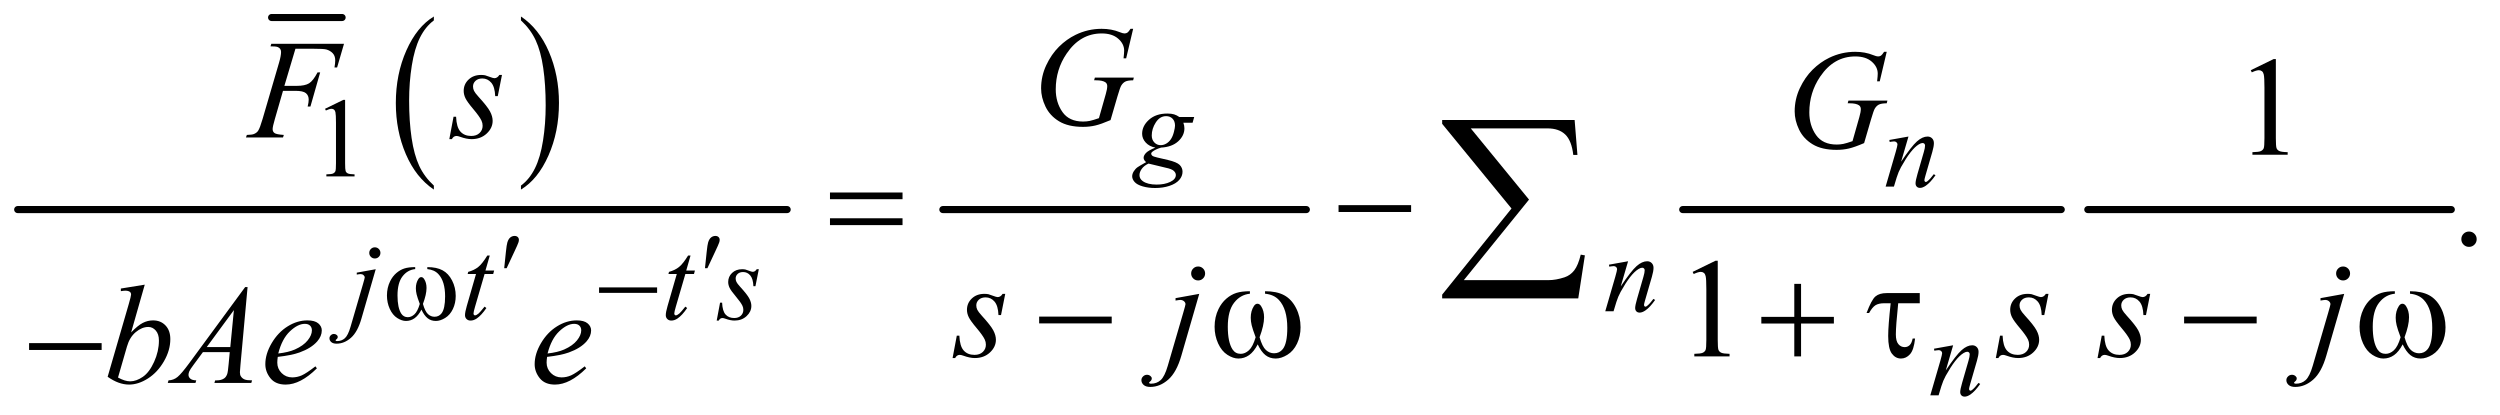 <?xml version="1.0" encoding="UTF-8"?>
<!DOCTYPE svg PUBLIC '-//W3C//DTD SVG 1.0//EN'
          'http://www.w3.org/TR/2001/REC-SVG-20010904/DTD/svg10.dtd'>
<svg stroke-dasharray="none" shape-rendering="auto" xmlns="http://www.w3.org/2000/svg" font-family="'Dialog'" text-rendering="auto" width="277" fill-opacity="1" color-interpolation="auto" color-rendering="auto" preserveAspectRatio="xMidYMid meet" font-size="12px" viewBox="0 0 277 46" fill="black" xmlns:xlink="http://www.w3.org/1999/xlink" stroke="black" image-rendering="auto" stroke-miterlimit="10" stroke-linecap="square" stroke-linejoin="miter" font-style="normal" stroke-width="1" height="46" stroke-dashoffset="0" font-weight="normal" stroke-opacity="1"
><!--Generated by the Batik Graphics2D SVG Generator--><defs id="genericDefs"
  /><g
  ><defs id="defs1"
    ><clipPath clipPathUnits="userSpaceOnUse" id="clipPath1"
      ><path d="M0.747 1.683 L176.48 1.683 L176.48 30.671 L0.747 30.671 L0.747 1.683 Z"
      /></clipPath
      ><clipPath clipPathUnits="userSpaceOnUse" id="clipPath2"
      ><path d="M23.949 53.949 L23.949 983.051 L5656.395 983.051 L5656.395 53.949 Z"
      /></clipPath
    ></defs
    ><g stroke-width="16" transform="scale(1.576,1.576) translate(-0.747,-1.683) matrix(0.031,0,0,0.031,0,0)" stroke-linejoin="round" stroke-linecap="round"
    ><line y2="94" fill="none" x1="640" clip-path="url(#clipPath2)" x2="800" y1="94"
    /></g
    ><g transform="matrix(0.049,0,0,0.049,-1.177,-2.652)"
    ><path d="M1005.062 473.781 L1005.062 482.797 Q964.406 455.516 941.742 402.703 Q919.078 349.891 919.078 287.125 Q919.078 221.828 942.914 168.18 Q966.75 114.531 1005.062 91.438 L1005.062 100.25 Q985.906 114.531 973.602 139.305 Q961.297 164.078 955.219 202.188 Q949.141 240.297 949.141 281.656 Q949.141 328.484 954.75 366.273 Q960.359 404.062 971.883 428.945 Q983.406 453.828 1005.062 473.781 Z" stroke="none" clip-path="url(#clipPath2)"
    /></g
    ><g transform="matrix(0.049,0,0,0.049,-1.177,-2.652)"
    ><path d="M1202.016 100.25 L1202.016 91.438 Q1242.656 118.516 1265.32 171.32 Q1287.984 224.125 1287.984 286.906 Q1287.984 352.203 1264.156 405.953 Q1240.328 459.703 1202.016 482.797 L1202.016 473.781 Q1221.328 459.5 1233.633 434.727 Q1245.938 409.953 1251.93 371.945 Q1257.922 333.938 1257.922 292.375 Q1257.922 245.75 1252.398 207.852 Q1246.875 169.953 1235.266 145.078 Q1223.656 120.203 1202.016 100.25 Z" stroke="none" clip-path="url(#clipPath2)"
    /></g
    ><g stroke-width="16" transform="matrix(0.049,0,0,0.049,-1.177,-2.652)" stroke-linejoin="round" stroke-linecap="round"
    ><line y2="528" fill="none" x1="64" clip-path="url(#clipPath2)" x2="1804" y1="528"
    /></g
    ><g stroke-width="16" transform="matrix(0.049,0,0,0.049,-1.177,-2.652)" stroke-linejoin="round" stroke-linecap="round"
    ><line y2="528" fill="none" x1="2156" clip-path="url(#clipPath2)" x2="2978" y1="528"
    /></g
    ><g stroke-width="16" transform="matrix(0.049,0,0,0.049,-1.177,-2.652)" stroke-linejoin="round" stroke-linecap="round"
    ><line y2="528" fill="none" x1="3829" clip-path="url(#clipPath2)" x2="4685" y1="528"
    /></g
    ><g stroke-width="16" transform="matrix(0.049,0,0,0.049,-1.177,-2.652)" stroke-linejoin="round" stroke-linecap="round"
    ><line y2="528" fill="none" x1="4745" clip-path="url(#clipPath2)" x2="5567" y1="528"
    /></g
    ><g transform="matrix(0.049,0,0,0.049,-1.177,-2.652)"
    ><path d="M759 300.125 L800.25 280 L804.375 280 L804.375 423.125 Q804.375 437.375 805.562 440.875 Q806.75 444.375 810.5 446.25 Q814.25 448.125 825.75 448.375 L825.75 453 L762 453 L762 448.375 Q774 448.125 777.5 446.312 Q781 444.5 782.375 441.438 Q783.75 438.375 783.75 423.125 L783.75 331.625 Q783.75 313.125 782.5 307.875 Q781.625 303.875 779.312 302 Q777 300.125 773.75 300.125 Q769.125 300.125 760.875 304 L759 300.125 Z" stroke="none" clip-path="url(#clipPath2)"
    /></g
    ><g transform="matrix(0.049,0,0,0.049,-1.177,-2.652)"
    ><path d="M5113.5 212.906 L5165.062 187.75 L5170.219 187.75 L5170.219 366.656 Q5170.219 384.469 5171.703 388.844 Q5173.188 393.219 5177.875 395.562 Q5182.562 397.906 5196.938 398.219 L5196.938 404 L5117.25 404 L5117.25 398.219 Q5132.25 397.906 5136.625 395.641 Q5141 393.375 5142.719 389.547 Q5144.438 385.719 5144.438 366.656 L5144.438 252.281 Q5144.438 229.156 5142.875 222.594 Q5141.781 217.594 5138.891 215.25 Q5136 212.906 5131.938 212.906 Q5126.156 212.906 5115.844 217.75 L5113.5 212.906 Z" stroke="none" clip-path="url(#clipPath2)"
    /></g
    ><g transform="matrix(0.049,0,0,0.049,-1.177,-2.652)"
    ><path d="M5607 577.688 Q5614.344 577.688 5619.344 582.766 Q5624.344 587.844 5624.344 595.031 Q5624.344 602.219 5619.266 607.297 Q5614.188 612.375 5607 612.375 Q5599.812 612.375 5594.734 607.297 Q5589.656 602.219 5589.656 595.031 Q5589.656 587.688 5594.734 582.688 Q5599.812 577.688 5607 577.688 Z" stroke="none" clip-path="url(#clipPath2)"
    /></g
    ><g transform="matrix(0.049,0,0,0.049,-1.177,-2.652)"
    ><path d="M3851.5 668.906 L3903.062 643.75 L3908.219 643.75 L3908.219 822.656 Q3908.219 840.469 3909.703 844.844 Q3911.188 849.219 3915.875 851.562 Q3920.562 853.906 3934.938 854.219 L3934.938 860 L3855.25 860 L3855.25 854.219 Q3870.25 853.906 3874.625 851.641 Q3879 849.375 3880.719 845.547 Q3882.438 841.719 3882.438 822.656 L3882.438 708.281 Q3882.438 685.156 3880.875 678.594 Q3879.781 673.594 3876.891 671.25 Q3874 668.906 3869.938 668.906 Q3864.156 668.906 3853.844 673.75 L3851.5 668.906 Z" stroke="none" clip-path="url(#clipPath2)"
    /></g
    ><g transform="matrix(0.049,0,0,0.049,-1.177,-2.652)"
    ><path d="M2724.375 318.625 L2720.75 331.625 L2699.875 331.625 Q2702.25 338.375 2702.25 344.25 Q2702.25 360.75 2688.25 373.625 Q2674.125 386.5 2649.5 387.875 Q2636.25 391.875 2629.625 397.375 Q2627.125 399.375 2627.125 401.5 Q2627.125 404 2629.375 406.062 Q2631.625 408.125 2640.75 410.25 L2665 415.875 Q2685.125 420.625 2691.625 427.125 Q2698 433.75 2698 442.375 Q2698 452.625 2690.438 461.125 Q2682.875 469.625 2668.312 474.438 Q2653.75 479.25 2636.125 479.25 Q2620.625 479.25 2607.875 475.562 Q2595.125 471.875 2589.625 465.625 Q2584.125 459.375 2584.125 452.75 Q2584.125 447.375 2587.688 441.562 Q2591.25 435.75 2596.625 432 Q2600 429.625 2615.75 420.75 Q2610 416.25 2610 410.875 Q2610 405.875 2615.062 400.25 Q2620.125 394.625 2636.5 387.875 Q2622.75 385.25 2614.688 376.375 Q2606.625 367.5 2606.625 356.625 Q2606.625 338.875 2622.188 324.875 Q2637.75 310.875 2663.625 310.875 Q2673 310.875 2679 312.75 Q2685 314.625 2690.625 318.625 L2724.375 318.625 ZM2681 338.25 Q2681 328.25 2675.438 322.5 Q2669.875 316.75 2660.875 316.75 Q2646.75 316.75 2637.562 330.938 Q2628.375 345.125 2628.375 360.5 Q2628.375 370.125 2634.25 376.25 Q2640.125 382.375 2648.5 382.375 Q2655.125 382.375 2661.312 378.75 Q2667.5 375.125 2671.75 368.75 Q2676 362.375 2678.5 352.5 Q2681 342.625 2681 338.25 ZM2621.125 424 Q2611 428.625 2605.812 435.875 Q2600.625 443.125 2600.625 450.125 Q2600.625 458.375 2608.125 463.75 Q2618.875 471.5 2639.625 471.5 Q2657.5 471.5 2670.188 465.438 Q2682.875 459.375 2682.875 449.75 Q2682.875 444.875 2678.188 440.5 Q2673.5 436.125 2660 433.375 Q2652.625 431.875 2621.125 424 Z" stroke="none" clip-path="url(#clipPath2)"
    /></g
    ><g transform="matrix(0.049,0,0,0.049,-1.177,-2.652)"
    ><path d="M4339.5 362.875 L4322.875 419.75 Q4346.25 384.875 4358.688 373.875 Q4371.125 362.875 4382.625 362.875 Q4388.875 362.875 4392.938 367 Q4397 371.125 4397 377.75 Q4397 385.25 4393.375 397.75 L4378.125 450.375 Q4375.5 459.5 4375.5 461.5 Q4375.5 463.25 4376.5 464.438 Q4377.5 465.625 4378.625 465.625 Q4380.125 465.625 4382.25 464 Q4388.875 458.75 4396.75 448 L4400.625 450.375 Q4389 467 4378.625 474.125 Q4371.375 479 4365.625 479 Q4361 479 4358.25 476.188 Q4355.5 473.375 4355.5 468.625 Q4355.5 462.625 4359.75 448 L4374.25 397.75 Q4377 388.375 4377 383.125 Q4377 380.625 4375.375 379.062 Q4373.75 377.5 4371.375 377.5 Q4367.875 377.5 4363 380.5 Q4353.75 386.125 4343.75 399.062 Q4333.75 412 4322.625 432.125 Q4316.75 442.75 4312.875 455.375 L4306.625 476 L4287.875 476 L4310.625 397.75 Q4314.625 383.625 4314.625 380.75 Q4314.625 378 4312.438 375.938 Q4310.25 373.875 4307 373.875 Q4305.5 373.875 4301.75 374.375 L4297 375.125 L4296.25 370.625 L4339.5 362.875 Z" stroke="none" clip-path="url(#clipPath2)"
    /></g
    ><g transform="matrix(0.049,0,0,0.049,-1.177,-2.652)"
    ><path d="M3705.5 644.875 L3688.875 701.75 Q3712.25 666.875 3724.688 655.875 Q3737.125 644.875 3748.625 644.875 Q3754.875 644.875 3758.938 649 Q3763 653.125 3763 659.75 Q3763 667.25 3759.375 679.75 L3744.125 732.375 Q3741.5 741.5 3741.5 743.5 Q3741.5 745.25 3742.5 746.438 Q3743.5 747.625 3744.625 747.625 Q3746.125 747.625 3748.25 746 Q3754.875 740.75 3762.75 730 L3766.625 732.375 Q3755 749 3744.625 756.125 Q3737.375 761 3731.625 761 Q3727 761 3724.25 758.188 Q3721.5 755.375 3721.5 750.625 Q3721.5 744.625 3725.75 730 L3740.25 679.75 Q3743 670.375 3743 665.125 Q3743 662.625 3741.375 661.062 Q3739.75 659.5 3737.375 659.5 Q3733.875 659.5 3729 662.5 Q3719.75 668.125 3709.75 681.062 Q3699.75 694 3688.625 714.125 Q3682.75 724.75 3678.875 737.375 L3672.625 758 L3653.875 758 L3676.625 679.75 Q3680.625 665.625 3680.625 662.75 Q3680.625 660 3678.438 657.938 Q3676.25 655.875 3673 655.875 Q3671.5 655.875 3667.75 656.375 L3663 657.125 L3662.25 652.625 L3705.5 644.875 Z" stroke="none" clip-path="url(#clipPath2)"
    /></g
    ><g transform="matrix(0.049,0,0,0.049,-1.177,-2.652)"
    ><path d="M871.625 613.375 Q876.875 613.375 880.562 617.062 Q884.25 620.75 884.25 626 Q884.25 631.25 880.562 634.938 Q876.875 638.625 871.625 638.625 Q866.375 638.625 862.688 634.938 Q859 631.25 859 626 Q859 620.75 862.688 617.062 Q866.375 613.375 871.625 613.375 ZM873.625 662.875 L841.25 774.75 Q832.625 804.75 817.562 818 Q802.5 831.25 785 831.25 Q777.125 831.25 773.062 827.625 Q769 824 769 819 Q769 815.125 772.062 812.188 Q775.125 809.25 779.125 809.25 Q782.75 809.25 785.5 811.625 Q787.75 813.5 787.75 815.875 Q787.75 819.125 784.625 821.5 Q782.875 822.875 782.875 823.75 L783.125 824.375 Q783.5 824.875 784.25 825.125 Q785 825.375 786.5 825.375 Q796.625 825.375 803.812 818.938 Q811 812.5 816.625 793.25 L844.625 697.25 Q848.75 683.125 848.75 681.625 Q848.75 678.625 846.062 676.25 Q843.375 673.875 839.25 673.875 Q837.625 673.875 835.5 674.25 Q833.875 674.5 830.75 675 L830.75 670.625 L873.625 662.875 ZM1131.5 631.875 L1121.75 665.875 L1141.375 665.875 L1139.25 673.75 L1119.75 673.75 L1098.25 747.5 Q1094.75 759.375 1094.75 762.875 Q1094.75 765 1095.75 766.125 Q1096.75 767.25 1098.125 767.25 Q1101.25 767.25 1106.375 762.875 Q1109.375 760.375 1119.75 747.5 L1123.875 750.625 Q1112.375 767.375 1102.125 774.25 Q1095.125 779 1088 779 Q1082.5 779 1079 775.562 Q1075.5 772.125 1075.5 766.75 Q1075.5 760 1079.5 746.125 L1100.375 673.75 L1081.5 673.75 L1082.75 668.875 Q1096.5 665.125 1105.625 657.688 Q1114.75 650.25 1126 631.875 L1131.5 631.875 ZM1585.5 631.875 L1575.75 665.875 L1595.375 665.875 L1593.25 673.75 L1573.75 673.75 L1552.25 747.5 Q1548.75 759.375 1548.75 762.875 Q1548.75 765 1549.75 766.125 Q1550.75 767.25 1552.125 767.25 Q1555.25 767.25 1560.375 762.875 Q1563.375 760.375 1573.75 747.5 L1577.875 750.625 Q1566.375 767.375 1556.125 774.25 Q1549.125 779 1542 779 Q1536.5 779 1533 775.562 Q1529.5 772.125 1529.5 766.75 Q1529.5 760 1533.5 746.125 L1554.375 673.75 L1535.5 673.75 L1536.75 668.875 Q1550.5 665.125 1559.625 657.688 Q1568.75 650.25 1580 631.875 L1585.5 631.875 ZM1739.875 662.875 L1732.25 701.25 L1727.625 701.25 Q1727 684.5 1720.5 676.875 Q1714 669.25 1704.375 669.25 Q1696.625 669.25 1692.062 673.5 Q1687.5 677.75 1687.5 683.75 Q1687.5 687.875 1689.312 691.625 Q1691.125 695.375 1697.25 702.125 Q1713.5 719.875 1718.25 728.875 Q1723 737.875 1723 745.875 Q1723 758.875 1712.188 768.938 Q1701.375 779 1684.875 779 Q1675.875 779 1664.125 774.75 Q1660 773.25 1657.75 773.25 Q1652.125 773.25 1649.25 779 L1644.625 779 L1652.25 738.5 L1656.875 738.5 Q1657.625 757.5 1664.75 765.375 Q1671.875 773.25 1684.25 773.25 Q1693.75 773.25 1699.312 767.938 Q1704.875 762.625 1704.875 754.875 Q1704.875 749.875 1702.875 745.625 Q1699.375 738.125 1688.188 724.875 Q1677 711.625 1673.812 705 Q1670.625 698.375 1670.625 691.75 Q1670.625 679.625 1679.438 671.25 Q1688.25 662.875 1702.125 662.875 Q1706.125 662.875 1709.375 663.5 Q1711.125 663.875 1717.562 666.312 Q1724 668.75 1726.125 668.75 Q1731.5 668.75 1735.125 662.875 L1739.875 662.875 Z" stroke="none" clip-path="url(#clipPath2)"
    /></g
    ><g transform="matrix(0.049,0,0,0.049,-1.177,-2.652)"
    ><path d="M4440.5 834.875 L4423.875 891.75 Q4447.25 856.875 4459.688 845.875 Q4472.125 834.875 4483.625 834.875 Q4489.875 834.875 4493.938 839 Q4498 843.125 4498 849.75 Q4498 857.25 4494.375 869.75 L4479.125 922.375 Q4476.5 931.5 4476.5 933.5 Q4476.5 935.25 4477.5 936.438 Q4478.5 937.625 4479.625 937.625 Q4481.125 937.625 4483.25 936 Q4489.875 930.75 4497.75 920 L4501.625 922.375 Q4490 939 4479.625 946.125 Q4472.375 951 4466.625 951 Q4462 951 4459.25 948.188 Q4456.5 945.375 4456.5 940.625 Q4456.5 934.625 4460.75 920 L4475.25 869.75 Q4478 860.375 4478 855.125 Q4478 852.625 4476.375 851.062 Q4474.75 849.5 4472.375 849.5 Q4468.875 849.5 4464 852.5 Q4454.75 858.125 4444.75 871.062 Q4434.75 884 4423.625 904.125 Q4417.75 914.75 4413.875 927.375 L4407.625 948 L4388.875 948 L4411.625 869.75 Q4415.625 855.625 4415.625 852.75 Q4415.625 850 4413.438 847.938 Q4411.25 845.875 4408 845.875 Q4406.5 845.875 4402.75 846.375 L4398 847.125 L4397.25 842.625 L4440.5 834.875 Z" stroke="none" clip-path="url(#clipPath2)"
    /></g
    ><g transform="matrix(0.049,0,0,0.049,-1.177,-2.652)"
    ><path d="M2586.312 119.281 L2570.531 186 L2564.594 186 Q2566 174.281 2566 168.656 Q2566 153.344 2552.484 141.547 Q2538.969 129.75 2515.219 129.75 Q2466.625 129.75 2435.844 175.375 Q2411.312 211.469 2411.312 256.156 Q2411.312 285.844 2426.469 307.406 Q2441.625 328.969 2473.188 328.969 Q2481 328.969 2487.953 327.562 Q2494.906 326.156 2508.969 321.312 L2524.438 266.781 Q2527.719 255.531 2527.719 248.812 Q2527.719 243.188 2523.656 240.219 Q2517.094 235.688 2502.406 235.688 L2498.031 235.688 L2499.75 229.594 L2587.875 229.594 L2586.312 235.688 Q2574.281 235.844 2568.812 238.5 Q2563.344 241.156 2559.438 247.562 Q2556.781 251.781 2550.844 272.094 L2535.219 325.688 Q2513.812 334.906 2500.688 337.953 Q2487.562 341 2473.031 341 Q2439.594 341 2418.812 328.422 Q2398.031 315.844 2388.109 295.141 Q2378.188 274.438 2378.188 253.969 Q2378.188 226.469 2389.75 201.703 Q2401.312 176.938 2418.578 159.828 Q2435.844 142.719 2456.156 132.875 Q2484.125 119.281 2514.906 119.281 Q2537.562 119.281 2555.844 126.781 Q2563.188 129.75 2566.625 129.75 Q2570.531 129.75 2573.266 127.953 Q2576 126.156 2580.375 119.281 L2586.312 119.281 Z" stroke="none" clip-path="url(#clipPath2)"
    /></g
    ><g transform="matrix(0.049,0,0,0.049,-1.177,-2.652)"
    ><path d="M692.062 164.375 L667.062 248.281 L694.875 248.281 Q713.625 248.281 722.922 242.5 Q732.219 236.719 742.062 217.812 L748 217.812 L725.969 295 L719.719 295 Q722.062 285.625 722.062 279.531 Q722.062 270 715.734 264.766 Q709.406 259.531 692.062 259.531 L663.938 259.531 L645.5 323.438 Q640.5 340.469 640.5 346.094 Q640.5 351.875 644.797 355 Q649.094 358.125 665.812 359.219 L663.938 365 L580.188 365 L582.219 359.219 Q594.406 358.906 598.469 357.031 Q604.719 354.375 607.688 349.844 Q611.906 343.438 617.688 323.438 L655.031 195.781 Q659.562 180.312 659.562 171.562 Q659.562 167.5 657.531 164.609 Q655.5 161.719 651.516 160.312 Q647.531 158.906 635.656 158.906 L637.531 153.125 L801.906 153.125 L786.281 206.719 L780.344 206.719 Q782.062 197.031 782.062 190.781 Q782.062 180.469 776.359 174.453 Q770.656 168.438 761.75 165.938 Q755.5 164.375 733.781 164.375 L692.062 164.375 ZM1159.094 223.594 L1149.562 271.562 L1143.781 271.562 Q1143 250.625 1134.875 241.094 Q1126.75 231.562 1114.719 231.562 Q1105.031 231.562 1099.328 236.875 Q1093.625 242.188 1093.625 249.688 Q1093.625 254.844 1095.891 259.531 Q1098.156 264.219 1105.812 272.656 Q1126.125 294.844 1132.062 306.094 Q1138 317.344 1138 327.344 Q1138 343.594 1124.484 356.172 Q1110.969 368.75 1090.344 368.75 Q1079.094 368.75 1064.406 363.438 Q1059.25 361.562 1056.438 361.562 Q1049.406 361.562 1045.812 368.75 L1040.031 368.75 L1049.562 318.125 L1055.344 318.125 Q1056.281 341.875 1065.188 351.719 Q1074.094 361.562 1089.562 361.562 Q1101.438 361.562 1108.391 354.922 Q1115.344 348.281 1115.344 338.594 Q1115.344 332.344 1112.844 327.031 Q1108.469 317.656 1094.484 301.094 Q1080.5 284.531 1076.516 276.25 Q1072.531 267.969 1072.531 259.688 Q1072.531 244.531 1083.547 234.062 Q1094.562 223.594 1111.906 223.594 Q1116.906 223.594 1120.969 224.375 Q1123.156 224.844 1131.203 227.891 Q1139.25 230.938 1141.906 230.938 Q1148.625 230.938 1153.156 223.594 L1159.094 223.594 Z" stroke="none" clip-path="url(#clipPath2)"
    /></g
    ><g transform="matrix(0.049,0,0,0.049,-1.177,-2.652)"
    ><path d="M4290.312 171.281 L4274.531 238 L4268.594 238 Q4270 226.281 4270 220.656 Q4270 205.344 4256.484 193.547 Q4242.969 181.75 4219.219 181.75 Q4170.625 181.75 4139.844 227.375 Q4115.312 263.469 4115.312 308.156 Q4115.312 337.844 4130.469 359.406 Q4145.625 380.969 4177.188 380.969 Q4185 380.969 4191.953 379.562 Q4198.906 378.156 4212.969 373.312 L4228.438 318.781 Q4231.719 307.531 4231.719 300.812 Q4231.719 295.188 4227.656 292.219 Q4221.094 287.688 4206.406 287.688 L4202.031 287.688 L4203.75 281.594 L4291.875 281.594 L4290.312 287.688 Q4278.281 287.844 4272.812 290.5 Q4267.344 293.156 4263.438 299.562 Q4260.781 303.781 4254.844 324.094 L4239.219 377.688 Q4217.812 386.906 4204.688 389.953 Q4191.562 393 4177.031 393 Q4143.594 393 4122.812 380.422 Q4102.031 367.844 4092.109 347.141 Q4082.188 326.438 4082.188 305.969 Q4082.188 278.469 4093.75 253.703 Q4105.312 228.938 4122.578 211.828 Q4139.844 194.719 4160.156 184.875 Q4188.125 171.281 4218.906 171.281 Q4241.562 171.281 4259.844 178.781 Q4267.188 181.75 4270.625 181.75 Q4274.531 181.75 4277.266 179.953 Q4280 178.156 4284.375 171.281 L4290.312 171.281 Z" stroke="none" clip-path="url(#clipPath2)"
    /></g
    ><g transform="matrix(0.049,0,0,0.049,-1.177,-2.652)"
    ><path d="M2297.094 718.594 L2287.562 766.562 L2281.781 766.562 Q2281 745.625 2272.875 736.094 Q2264.75 726.562 2252.719 726.562 Q2243.031 726.562 2237.328 731.875 Q2231.625 737.188 2231.625 744.688 Q2231.625 749.844 2233.891 754.531 Q2236.156 759.219 2243.812 767.656 Q2264.125 789.844 2270.062 801.094 Q2276 812.344 2276 822.344 Q2276 838.594 2262.484 851.172 Q2248.969 863.75 2228.344 863.75 Q2217.094 863.75 2202.406 858.438 Q2197.25 856.562 2194.438 856.562 Q2187.406 856.562 2183.812 863.75 L2178.031 863.75 L2187.562 813.125 L2193.344 813.125 Q2194.281 836.875 2203.188 846.719 Q2212.094 856.562 2227.562 856.562 Q2239.438 856.562 2246.391 849.922 Q2253.344 843.281 2253.344 833.594 Q2253.344 827.344 2250.844 822.031 Q2246.469 812.656 2232.484 796.094 Q2218.5 779.531 2214.516 771.25 Q2210.531 762.969 2210.531 754.688 Q2210.531 739.531 2221.547 729.062 Q2232.562 718.594 2249.906 718.594 Q2254.906 718.594 2258.969 719.375 Q2261.156 719.844 2269.203 722.891 Q2277.25 725.938 2279.906 725.938 Q2286.625 725.938 2291.156 718.594 L2297.094 718.594 ZM2733.281 656.719 Q2739.844 656.719 2744.453 661.328 Q2749.062 665.938 2749.062 672.5 Q2749.062 679.062 2744.453 683.672 Q2739.844 688.281 2733.281 688.281 Q2726.719 688.281 2722.109 683.672 Q2717.5 679.062 2717.5 672.5 Q2717.5 665.938 2722.109 661.328 Q2726.719 656.719 2733.281 656.719 ZM2735.781 718.594 L2695.312 858.438 Q2684.531 895.938 2665.703 912.5 Q2646.875 929.062 2625 929.062 Q2615.156 929.062 2610.078 924.531 Q2605 920 2605 913.75 Q2605 908.906 2608.828 905.234 Q2612.656 901.562 2617.656 901.562 Q2622.188 901.562 2625.625 904.531 Q2628.438 906.875 2628.438 909.844 Q2628.438 913.906 2624.531 916.875 Q2622.344 918.594 2622.344 919.688 L2622.656 920.469 Q2623.125 921.094 2624.062 921.406 Q2625 921.719 2626.875 921.719 Q2639.531 921.719 2648.516 913.672 Q2657.5 905.625 2664.531 881.562 L2699.531 761.562 Q2704.688 743.906 2704.688 742.031 Q2704.688 738.281 2701.328 735.312 Q2697.969 732.344 2692.812 732.344 Q2690.781 732.344 2688.125 732.812 Q2686.094 733.125 2682.188 733.75 L2682.188 728.281 L2735.781 718.594 ZM4656.094 718.594 L4646.562 766.562 L4640.781 766.562 Q4640 745.625 4631.875 736.094 Q4623.75 726.562 4611.719 726.562 Q4602.031 726.562 4596.328 731.875 Q4590.625 737.188 4590.625 744.688 Q4590.625 749.844 4592.891 754.531 Q4595.156 759.219 4602.812 767.656 Q4623.125 789.844 4629.062 801.094 Q4635 812.344 4635 822.344 Q4635 838.594 4621.484 851.172 Q4607.969 863.75 4587.344 863.75 Q4576.094 863.75 4561.406 858.438 Q4556.25 856.562 4553.438 856.562 Q4546.406 856.562 4542.812 863.75 L4537.031 863.75 L4546.562 813.125 L4552.344 813.125 Q4553.281 836.875 4562.188 846.719 Q4571.094 856.562 4586.562 856.562 Q4598.438 856.562 4605.391 849.922 Q4612.344 843.281 4612.344 833.594 Q4612.344 827.344 4609.844 822.031 Q4605.469 812.656 4591.484 796.094 Q4577.5 779.531 4573.516 771.25 Q4569.531 762.969 4569.531 754.688 Q4569.531 739.531 4580.547 729.062 Q4591.562 718.594 4608.906 718.594 Q4613.906 718.594 4617.969 719.375 Q4620.156 719.844 4628.203 722.891 Q4636.25 725.938 4638.906 725.938 Q4645.625 725.938 4650.156 718.594 L4656.094 718.594 ZM4886.094 718.594 L4876.562 766.562 L4870.781 766.562 Q4870 745.625 4861.875 736.094 Q4853.75 726.562 4841.719 726.562 Q4832.031 726.562 4826.328 731.875 Q4820.625 737.188 4820.625 744.688 Q4820.625 749.844 4822.891 754.531 Q4825.156 759.219 4832.812 767.656 Q4853.125 789.844 4859.062 801.094 Q4865 812.344 4865 822.344 Q4865 838.594 4851.484 851.172 Q4837.969 863.75 4817.344 863.75 Q4806.094 863.75 4791.406 858.438 Q4786.25 856.562 4783.438 856.562 Q4776.406 856.562 4772.812 863.75 L4767.031 863.75 L4776.562 813.125 L4782.344 813.125 Q4783.281 836.875 4792.188 846.719 Q4801.094 856.562 4816.562 856.562 Q4828.438 856.562 4835.391 849.922 Q4842.344 843.281 4842.344 833.594 Q4842.344 827.344 4839.844 822.031 Q4835.469 812.656 4821.484 796.094 Q4807.5 779.531 4803.516 771.25 Q4799.531 762.969 4799.531 754.688 Q4799.531 739.531 4810.547 729.062 Q4821.562 718.594 4838.906 718.594 Q4843.906 718.594 4847.969 719.375 Q4850.156 719.844 4858.203 722.891 Q4866.25 725.938 4868.906 725.938 Q4875.625 725.938 4880.156 718.594 L4886.094 718.594 ZM5322.281 656.719 Q5328.844 656.719 5333.453 661.328 Q5338.062 665.938 5338.062 672.5 Q5338.062 679.062 5333.453 683.672 Q5328.844 688.281 5322.281 688.281 Q5315.719 688.281 5311.109 683.672 Q5306.5 679.062 5306.5 672.5 Q5306.5 665.938 5311.109 661.328 Q5315.719 656.719 5322.281 656.719 ZM5324.781 718.594 L5284.312 858.438 Q5273.531 895.938 5254.703 912.5 Q5235.875 929.062 5214 929.062 Q5204.156 929.062 5199.078 924.531 Q5194 920 5194 913.75 Q5194 908.906 5197.828 905.234 Q5201.656 901.562 5206.656 901.562 Q5211.188 901.562 5214.625 904.531 Q5217.438 906.875 5217.438 909.844 Q5217.438 913.906 5213.531 916.875 Q5211.344 918.594 5211.344 919.688 L5211.656 920.469 Q5212.125 921.094 5213.062 921.406 Q5214 921.719 5215.875 921.719 Q5228.531 921.719 5237.516 913.672 Q5246.5 905.625 5253.531 881.562 L5288.531 761.562 Q5293.688 743.906 5293.688 742.031 Q5293.688 738.281 5290.328 735.312 Q5286.969 732.344 5281.812 732.344 Q5279.781 732.344 5277.125 732.812 Q5275.094 733.125 5271.188 733.75 L5271.188 728.281 L5324.781 718.594 Z" stroke="none" clip-path="url(#clipPath2)"
    /></g
    ><g transform="matrix(0.049,0,0,0.049,-1.177,-2.652)"
    ><path d="M351.344 697.812 L320.562 805.781 Q335.562 790.156 346.734 784.375 Q357.906 778.594 370.094 778.594 Q387.281 778.594 398.219 790 Q409.156 801.406 409.156 820.938 Q409.156 846.094 394.781 871.016 Q380.406 895.938 358.688 909.844 Q336.969 923.75 315.875 923.75 Q292.281 923.75 267.438 906.094 L314.938 742.5 Q320.406 723.594 320.406 720.312 Q320.406 716.25 317.906 714.219 Q314.312 711.406 307.281 711.406 Q304 711.406 297.281 712.5 L297.281 706.562 L351.344 697.812 ZM290.875 907.812 Q306.5 916.406 318.375 916.406 Q332.125 916.406 346.891 906.328 Q361.656 896.25 372.516 872.344 Q383.375 848.438 383.375 824.062 Q383.375 809.688 376.266 801.562 Q369.156 793.438 359.469 793.438 Q344.938 793.438 331.031 805.078 Q317.125 816.719 311.188 837.5 L290.875 907.812 ZM583.844 703.281 L567.75 879.531 Q566.5 891.875 566.5 895.781 Q566.5 902.031 568.844 905.312 Q571.812 909.844 576.891 912.031 Q581.969 914.219 594 914.219 L592.281 920 L508.844 920 L510.562 914.219 L514.156 914.219 Q524.312 914.219 530.719 909.844 Q535.25 906.875 537.75 900 Q539.469 895.156 541.031 877.188 L543.531 850.312 L482.906 850.312 L461.344 879.531 Q454 889.375 452.125 893.672 Q450.25 897.969 450.25 901.719 Q450.25 906.719 454.312 910.312 Q458.375 913.906 467.75 914.219 L466.031 920 L403.375 920 L405.094 914.219 Q416.656 913.75 425.484 906.484 Q434.312 899.219 451.812 875.469 L578.375 703.281 L583.844 703.281 ZM552.906 755.312 L491.5 838.906 L544.781 838.906 L552.906 755.312 ZM652.125 861.094 Q651.031 868.906 651.031 874.062 Q651.031 887.969 660.875 897.734 Q670.719 907.5 684.781 907.5 Q696.031 907.5 706.422 902.891 Q716.812 898.281 737.281 882.5 L740.562 887.031 Q703.531 923.75 669.938 923.75 Q647.125 923.75 635.562 909.375 Q624 895 624 877.656 Q624 854.375 638.375 830 Q652.75 805.625 674.469 792.109 Q696.188 778.594 719.156 778.594 Q735.719 778.594 743.688 785.312 Q751.656 792.031 751.656 801.25 Q751.656 814.219 741.344 826.094 Q727.75 841.562 701.344 851.094 Q683.844 857.5 652.125 861.094 ZM653.219 853.438 Q676.344 850.781 690.875 844.375 Q710.094 835.781 719.703 823.828 Q729.312 811.875 729.312 801.094 Q729.312 794.531 725.172 790.469 Q721.031 786.406 713.375 786.406 Q697.438 786.406 679.547 803.359 Q661.656 820.312 653.219 853.438 ZM1261.125 861.094 Q1260.031 868.906 1260.031 874.062 Q1260.031 887.969 1269.875 897.734 Q1279.719 907.5 1293.781 907.5 Q1305.031 907.5 1315.422 902.891 Q1325.812 898.281 1346.281 882.5 L1349.562 887.031 Q1312.531 923.75 1278.938 923.75 Q1256.125 923.75 1244.562 909.375 Q1233 895 1233 877.656 Q1233 854.375 1247.375 830 Q1261.75 805.625 1283.469 792.109 Q1305.188 778.594 1328.156 778.594 Q1344.719 778.594 1352.688 785.312 Q1360.656 792.031 1360.656 801.25 Q1360.656 814.219 1350.344 826.094 Q1336.75 841.562 1310.344 851.094 Q1292.844 857.5 1261.125 861.094 ZM1262.219 853.438 Q1285.344 850.781 1299.875 844.375 Q1319.094 835.781 1328.703 823.828 Q1338.312 811.875 1338.312 801.094 Q1338.312 794.531 1334.172 790.469 Q1330.031 786.406 1322.375 786.406 Q1306.438 786.406 1288.547 803.359 Q1270.656 820.312 1262.219 853.438 Z" stroke="none" clip-path="url(#clipPath2)"
    /></g
    ><g transform="matrix(0.049,0,0,0.049,-1.177,-2.652)"
    ><path d="M1164.125 660.625 L1168 623.625 Q1169.625 607.875 1171.25 602.375 Q1173.625 594.5 1177.938 591.062 Q1182.25 587.625 1187.625 587.625 Q1192.125 587.625 1194.75 590.125 Q1197.375 592.625 1197.375 596.5 Q1197.375 599.5 1196.125 602.875 Q1194.5 607.625 1186.875 623.75 L1169.625 660.625 L1164.125 660.625 ZM1618.125 660.625 L1622 623.625 Q1623.625 607.875 1625.25 602.375 Q1627.625 594.5 1631.938 591.062 Q1636.25 587.625 1641.625 587.625 Q1646.125 587.625 1648.75 590.125 Q1651.375 592.625 1651.375 596.5 Q1651.375 599.5 1650.125 602.875 Q1648.5 607.625 1640.875 623.75 L1623.625 660.625 L1618.125 660.625 Z" stroke="none" clip-path="url(#clipPath2)"
    /></g
    ><g transform="matrix(0.049,0,0,0.049,-1.177,-2.652)"
    ><path d="M990.25 662.625 L990.25 658.125 Q1011.375 658.125 1024.75 665.312 Q1038.125 672.5 1046.312 688.438 Q1054.5 704.375 1054.5 723.375 Q1054.5 739.5 1048.125 752.875 Q1041.75 766.25 1030.688 773.062 Q1019.625 779.875 1009.625 779.875 Q998.625 779.875 990.875 773.625 Q983.125 767.375 977 754.25 Q970.125 767.5 961.438 773.688 Q952.75 779.875 942 779.875 Q932.625 779.875 922.188 773.188 Q911.75 766.5 905.375 752.562 Q899 738.625 899 722.375 Q899 704.75 906.125 690.25 Q911.625 679 920.188 671.625 Q928.75 664.25 938.375 661.188 Q948 658.125 962.875 658.125 L962.875 662.625 Q945.5 664.375 934.188 679.062 Q922.875 693.75 922.875 722.25 Q922.875 750.375 931.5 763.5 Q936.75 771.375 946.25 771.375 Q954.125 771.375 961.188 764.875 Q968.25 758.375 973.25 741.375 Q967.75 726.75 966.062 719.625 Q964.375 712.5 964.375 706 Q964.375 693.875 970 685.125 Q972.75 680.75 976.5 680.75 Q980.375 680.75 983.125 685.125 Q988.5 693.375 988.5 705.25 Q988.5 719.75 980.375 741.375 Q985.25 758.5 991.812 764.438 Q998.375 770.375 1006.625 770.375 Q1016.375 770.375 1022.375 762.75 Q1030.5 752.5 1030.5 724.375 Q1030.5 690.25 1015.375 674 Q1006.25 664.125 990.25 662.625 ZM1378.625 704 L1509.875 704 L1509.875 716.375 L1378.625 716.375 L1378.625 704 Z" stroke="none" clip-path="url(#clipPath2)"
    /></g
    ><g transform="matrix(0.049,0,0,0.049,-1.177,-2.652)"
    ><path d="M1900.781 489.406 L2064.844 489.406 L2064.844 504.562 L1900.781 504.562 L1900.781 489.406 ZM1900.781 547.688 L2064.844 547.688 L2064.844 563.156 L1900.781 563.156 L1900.781 547.688 ZM3050.781 518 L3214.844 518 L3214.844 533.469 L3050.781 533.469 L3050.781 518 Z" stroke="none" clip-path="url(#clipPath2)"
    /></g
    ><g transform="matrix(0.049,0,0,0.049,-1.177,-2.652)"
    ><path d="M2373.781 770 L2537.844 770 L2537.844 785.469 L2373.781 785.469 L2373.781 770 ZM2884.562 718.281 L2884.562 712.656 Q2910.969 712.656 2927.688 721.641 Q2944.406 730.625 2954.641 750.547 Q2964.875 770.469 2964.875 794.219 Q2964.875 814.375 2956.906 831.094 Q2948.938 847.812 2935.109 856.328 Q2921.281 864.844 2908.781 864.844 Q2895.031 864.844 2885.344 857.031 Q2875.656 849.219 2868 832.812 Q2859.406 849.375 2848.547 857.109 Q2837.688 864.844 2824.25 864.844 Q2812.531 864.844 2799.484 856.484 Q2786.438 848.125 2778.469 830.703 Q2770.5 813.281 2770.5 792.969 Q2770.5 770.938 2779.406 752.812 Q2786.281 738.75 2796.984 729.531 Q2807.688 720.312 2819.719 716.484 Q2831.75 712.656 2850.344 712.656 L2850.344 718.281 Q2828.625 720.469 2814.484 738.828 Q2800.344 757.188 2800.344 792.812 Q2800.344 827.969 2811.125 844.375 Q2817.688 854.219 2829.562 854.219 Q2839.406 854.219 2848.234 846.094 Q2857.062 837.969 2863.312 816.719 Q2856.438 798.438 2854.328 789.531 Q2852.219 780.625 2852.219 772.5 Q2852.219 757.344 2859.25 746.406 Q2862.688 740.938 2867.375 740.938 Q2872.219 740.938 2875.656 746.406 Q2882.375 756.719 2882.375 771.562 Q2882.375 789.688 2872.219 816.719 Q2878.312 838.125 2886.516 845.547 Q2894.719 852.969 2905.031 852.969 Q2917.219 852.969 2924.719 843.438 Q2934.875 830.625 2934.875 795.469 Q2934.875 752.812 2915.969 732.5 Q2904.562 720.156 2884.562 718.281 ZM4081.312 695.938 L4096.625 695.938 L4096.625 770.625 L4170.844 770.625 L4170.844 785.781 L4096.625 785.781 L4096.625 860 L4081.312 860 L4081.312 785.781 L4006.781 785.781 L4006.781 770.625 L4081.312 770.625 L4081.312 695.938 ZM4365.031 716.875 L4365.031 739.844 L4316.281 739.844 Q4310.969 791.25 4310.969 810.312 Q4310.969 825.469 4316.672 832.266 Q4322.375 839.062 4330.969 839.062 Q4337.375 839.062 4342.062 834.688 Q4346.75 830.312 4348.938 819.688 L4354.406 819.688 Q4351.75 845.312 4343 855.078 Q4334.25 864.844 4322.531 864.844 Q4310.188 864.844 4301.906 853.672 Q4293.625 842.5 4293.625 813.75 Q4293.625 791.094 4299.25 739.844 L4284.562 739.844 Q4271.906 739.844 4264.719 744.453 Q4257.531 749.062 4250.5 761.875 L4244.719 761.875 Q4255.969 731.875 4264.875 724.375 Q4273.781 716.875 4290.188 716.875 L4365.031 716.875 ZM4962.781 770 L5126.844 770 L5126.844 785.469 L4962.781 785.469 L4962.781 770 ZM5473.562 718.281 L5473.562 712.656 Q5499.969 712.656 5516.688 721.641 Q5533.406 730.625 5543.641 750.547 Q5553.875 770.469 5553.875 794.219 Q5553.875 814.375 5545.906 831.094 Q5537.938 847.812 5524.109 856.328 Q5510.281 864.844 5497.781 864.844 Q5484.031 864.844 5474.344 857.031 Q5464.656 849.219 5457 832.812 Q5448.406 849.375 5437.547 857.109 Q5426.688 864.844 5413.25 864.844 Q5401.531 864.844 5388.484 856.484 Q5375.438 848.125 5367.469 830.703 Q5359.5 813.281 5359.5 792.969 Q5359.5 770.938 5368.406 752.812 Q5375.281 738.75 5385.984 729.531 Q5396.688 720.312 5408.719 716.484 Q5420.75 712.656 5439.344 712.656 L5439.344 718.281 Q5417.625 720.469 5403.484 738.828 Q5389.344 757.188 5389.344 792.812 Q5389.344 827.969 5400.125 844.375 Q5406.688 854.219 5418.562 854.219 Q5428.406 854.219 5437.234 846.094 Q5446.062 837.969 5452.312 816.719 Q5445.438 798.438 5443.328 789.531 Q5441.219 780.625 5441.219 772.5 Q5441.219 757.344 5448.25 746.406 Q5451.688 740.938 5456.375 740.938 Q5461.219 740.938 5464.656 746.406 Q5471.375 756.719 5471.375 771.562 Q5471.375 789.688 5461.219 816.719 Q5467.312 838.125 5475.516 845.547 Q5483.719 852.969 5494.031 852.969 Q5506.219 852.969 5513.719 843.438 Q5523.875 830.625 5523.875 795.469 Q5523.875 752.812 5504.969 732.5 Q5493.562 720.156 5473.562 718.281 Z" stroke="none" clip-path="url(#clipPath2)"
    /></g
    ><g transform="matrix(0.049,0,0,0.049,-1.177,-2.652)"
    ><path d="M89.781 830 L253.844 830 L253.844 845.469 L89.781 845.469 L89.781 830 Z" stroke="none" clip-path="url(#clipPath2)"
    /></g
    ><g transform="matrix(0.049,0,0,0.049,-1.177,-2.652)"
    ><path d="M3592.812 728.812 L3285.078 728.812 L3285.078 720.375 L3441.875 525.609 L3285.078 334.125 L3285.078 325.453 L3584.609 325.453 L3590.938 404.438 L3581.562 404.438 Q3577.812 372.094 3563.398 358.266 Q3548.984 344.438 3523.203 344.438 L3349.766 344.438 L3481.484 505.453 L3334.062 687.562 L3525.781 687.562 Q3542.188 687.562 3561.641 681.234 Q3575 676.781 3583.789 665.414 Q3592.578 654.047 3598.438 629.906 L3607.812 631.547 L3592.812 728.812 Z" stroke="none" clip-path="url(#clipPath2)"
    /></g
  ></g
></svg
>
